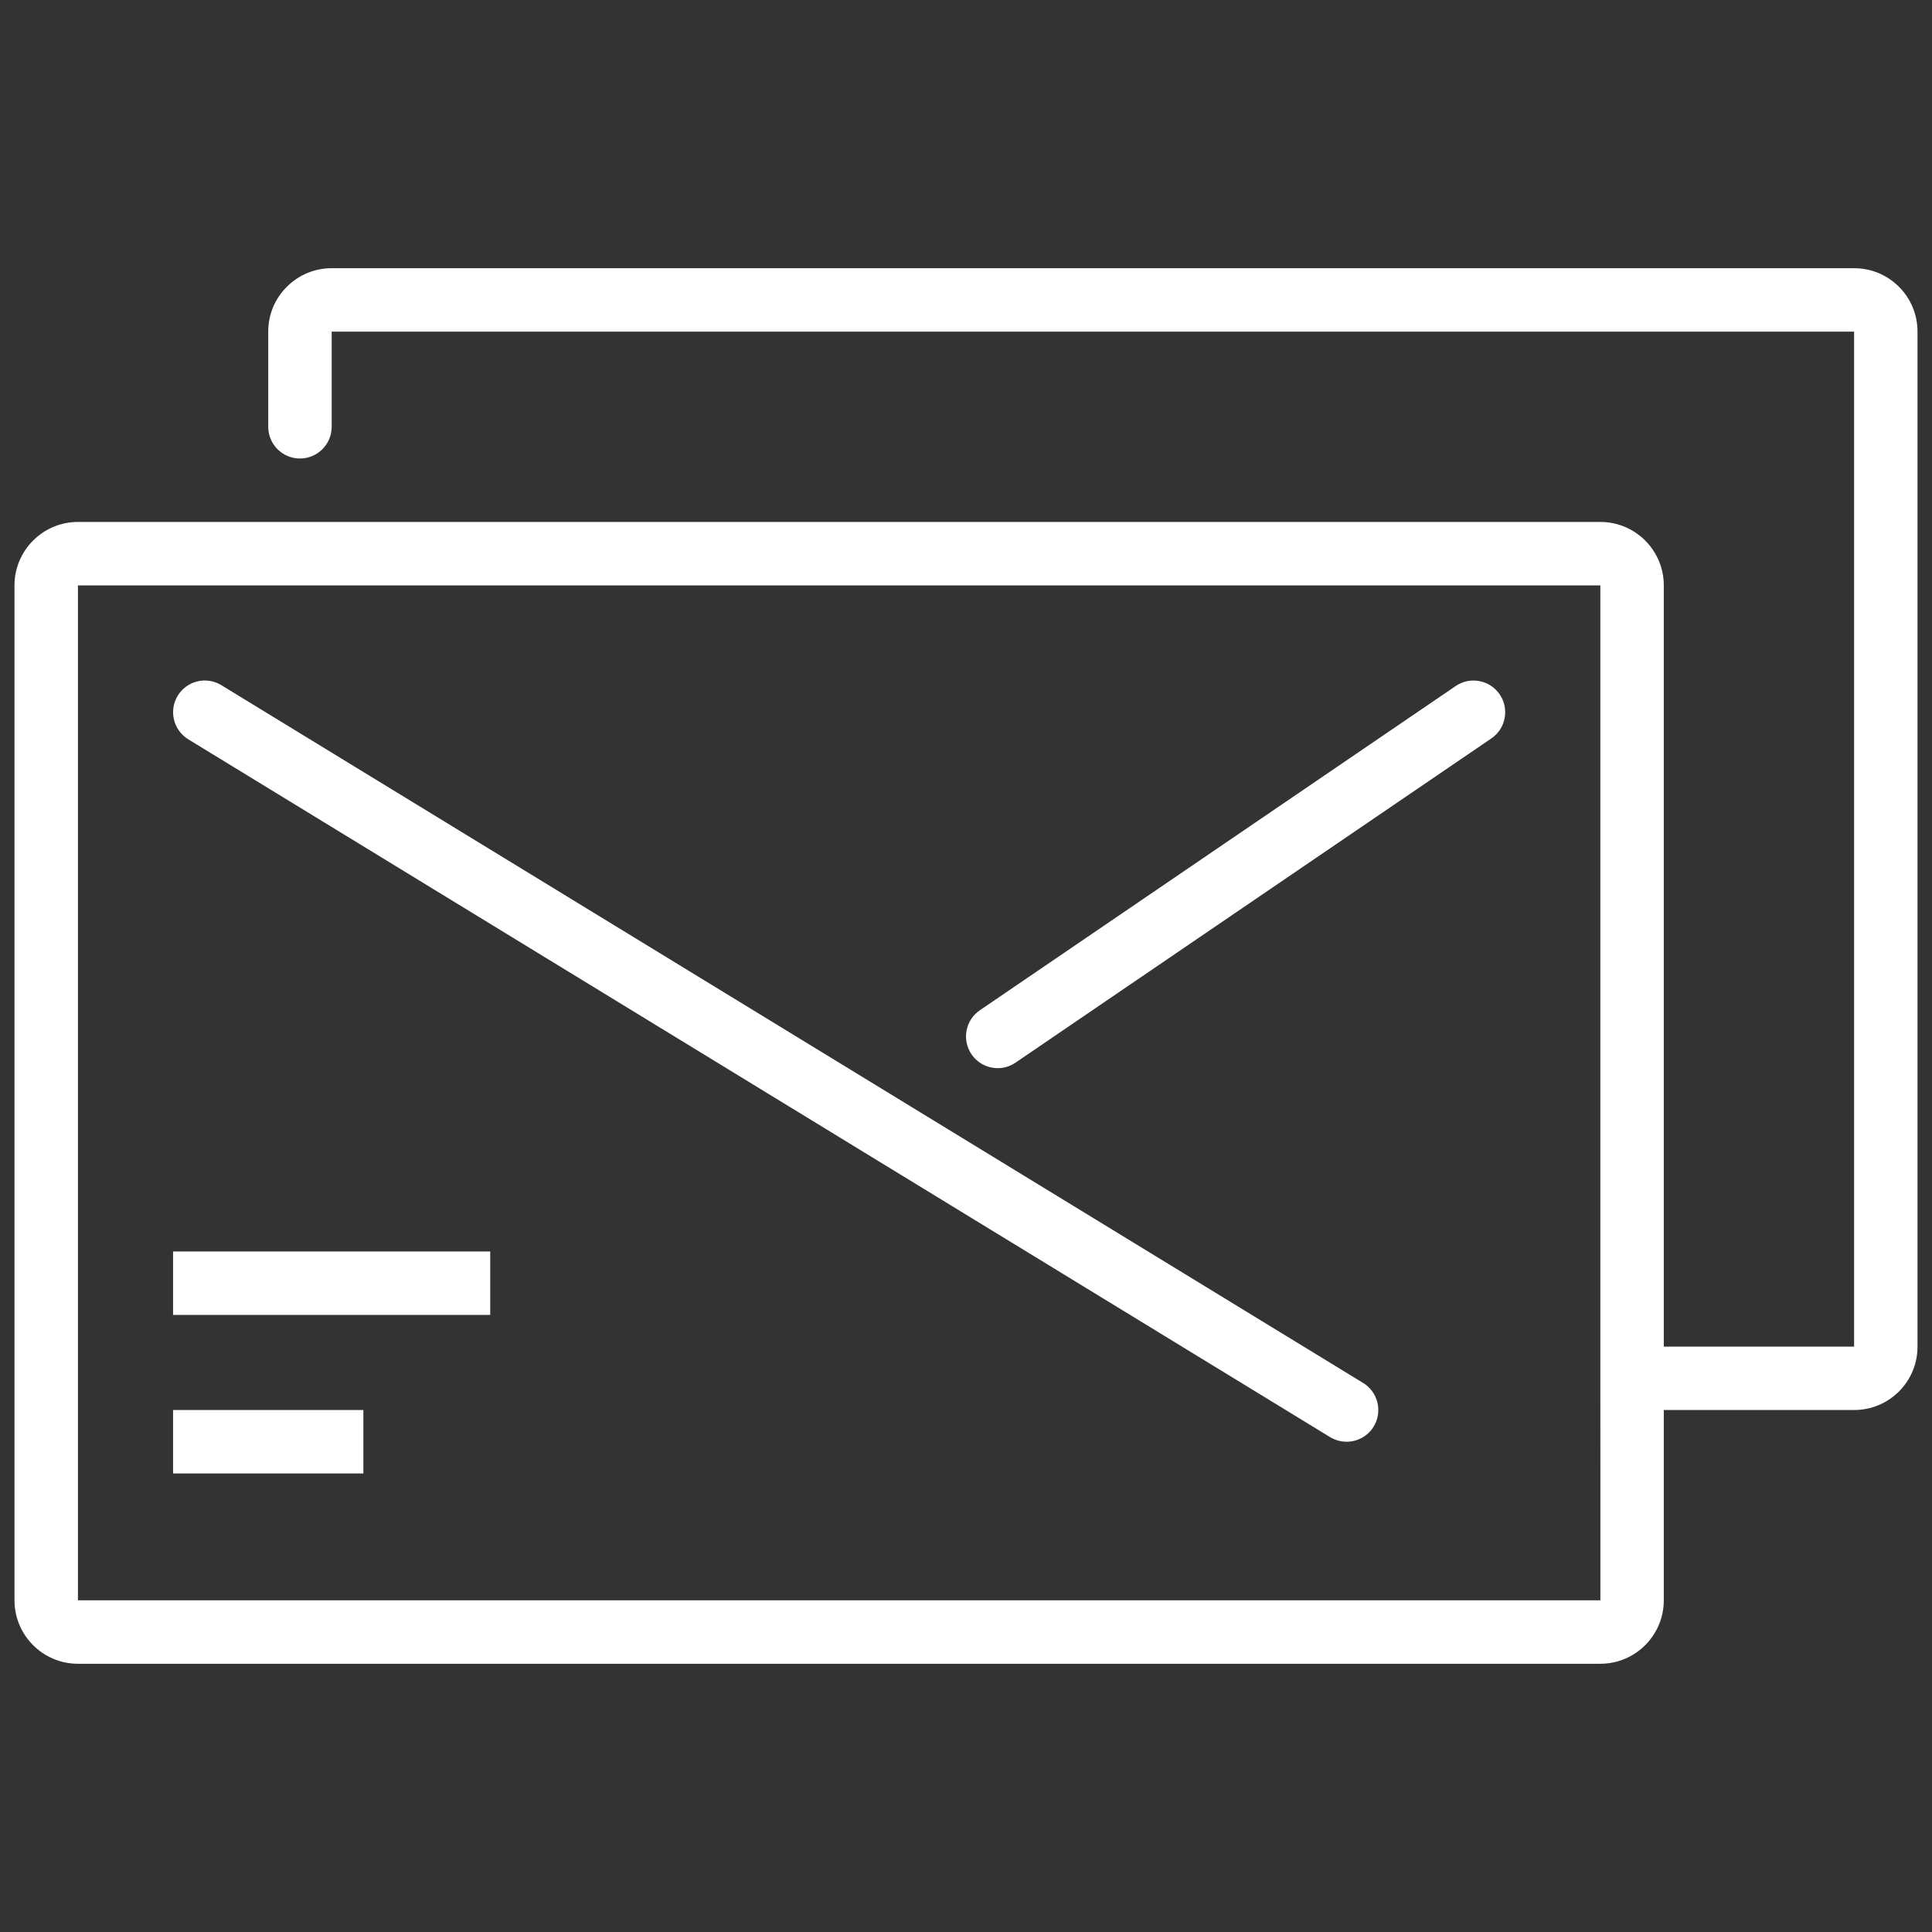 <?xml version="1.0" encoding="utf-8"?>
<!-- Generator: Adobe Illustrator 15.1.0, SVG Export Plug-In . SVG Version: 6.00 Build 0)  -->
<!DOCTYPE svg PUBLIC "-//W3C//DTD SVG 1.1//EN" "http://www.w3.org/Graphics/SVG/1.1/DTD/svg11.dtd">
<svg version="1.1" id="圖層_1" xmlns="http://www.w3.org/2000/svg" xmlns:xlink="http://www.w3.org/1999/xlink" x="0px" y="0px"
	 width="50px" height="50px" viewBox="0 0 50 50" enable-background="new 0 0 50 50" xml:space="preserve">
<rect x="0" y="0" width="50" height="50" fill="#333333" stroke="none"/>
<g>
	<path fill="#FFFFFF" d="M35.278,35.791L5.728,17.732c-0.387-0.236-0.892-0.115-1.128,0.272c-0.236,0.387-0.114,0.892,0.272,1.129
		l29.55,18.059c0.133,0.081,0.281,0.12,0.428,0.12c0.276,0,0.546-0.14,0.701-0.393C35.786,36.532,35.664,36.027,35.278,35.791z"/>
	<path fill="#FFFFFF" d="M37.672,17.755l-12.313,8.39c-0.375,0.255-0.471,0.766-0.216,1.141c0.159,0.233,0.417,0.358,0.679,0.358
		c0.159,0,0.32-0.047,0.461-0.144l12.312-8.389c0.375-0.255,0.472-0.766,0.217-1.14S38.045,17.499,37.672,17.755z"/>
	<rect x="4.479" y="36.491" fill="#FFFFFF" width="4.925" height="1.642"/>
	<rect x="4.479" y="32.388" fill="#FFFFFF" width="8.208" height="1.642"/>
	<path fill="#FFFFFF" d="M49.145,7.422c-0.311-0.31-0.723-0.481-1.161-0.481h-39.4c-0.438,0-0.851,0.171-1.161,0.481
		c-0.311,0.31-0.481,0.722-0.481,1.161v2.462c0,0.454,0.367,0.821,0.821,0.821c0.453,0,0.821-0.367,0.821-0.821V8.583h39.4V34.85
		h-4.925v-19.7c0-0.906-0.736-1.642-1.642-1.642h-39.4c-0.905,0-1.642,0.736-1.642,1.642v26.266c0,0.905,0.736,1.642,1.642,1.642
		h39.4c0.905,0,1.642-0.736,1.642-1.642v-4.925h4.925c0.438,0,0.851-0.171,1.161-0.48c0.31-0.311,0.48-0.723,0.48-1.161V8.583
		C49.625,8.145,49.454,7.732,49.145,7.422z M2.017,41.416V15.15h39.4v20.516c0,0.001,0,0.003,0,0.005c0,0.001,0,0.003,0,0.005
		l0.001,5.74H2.017z"/>
</g>
</svg>
